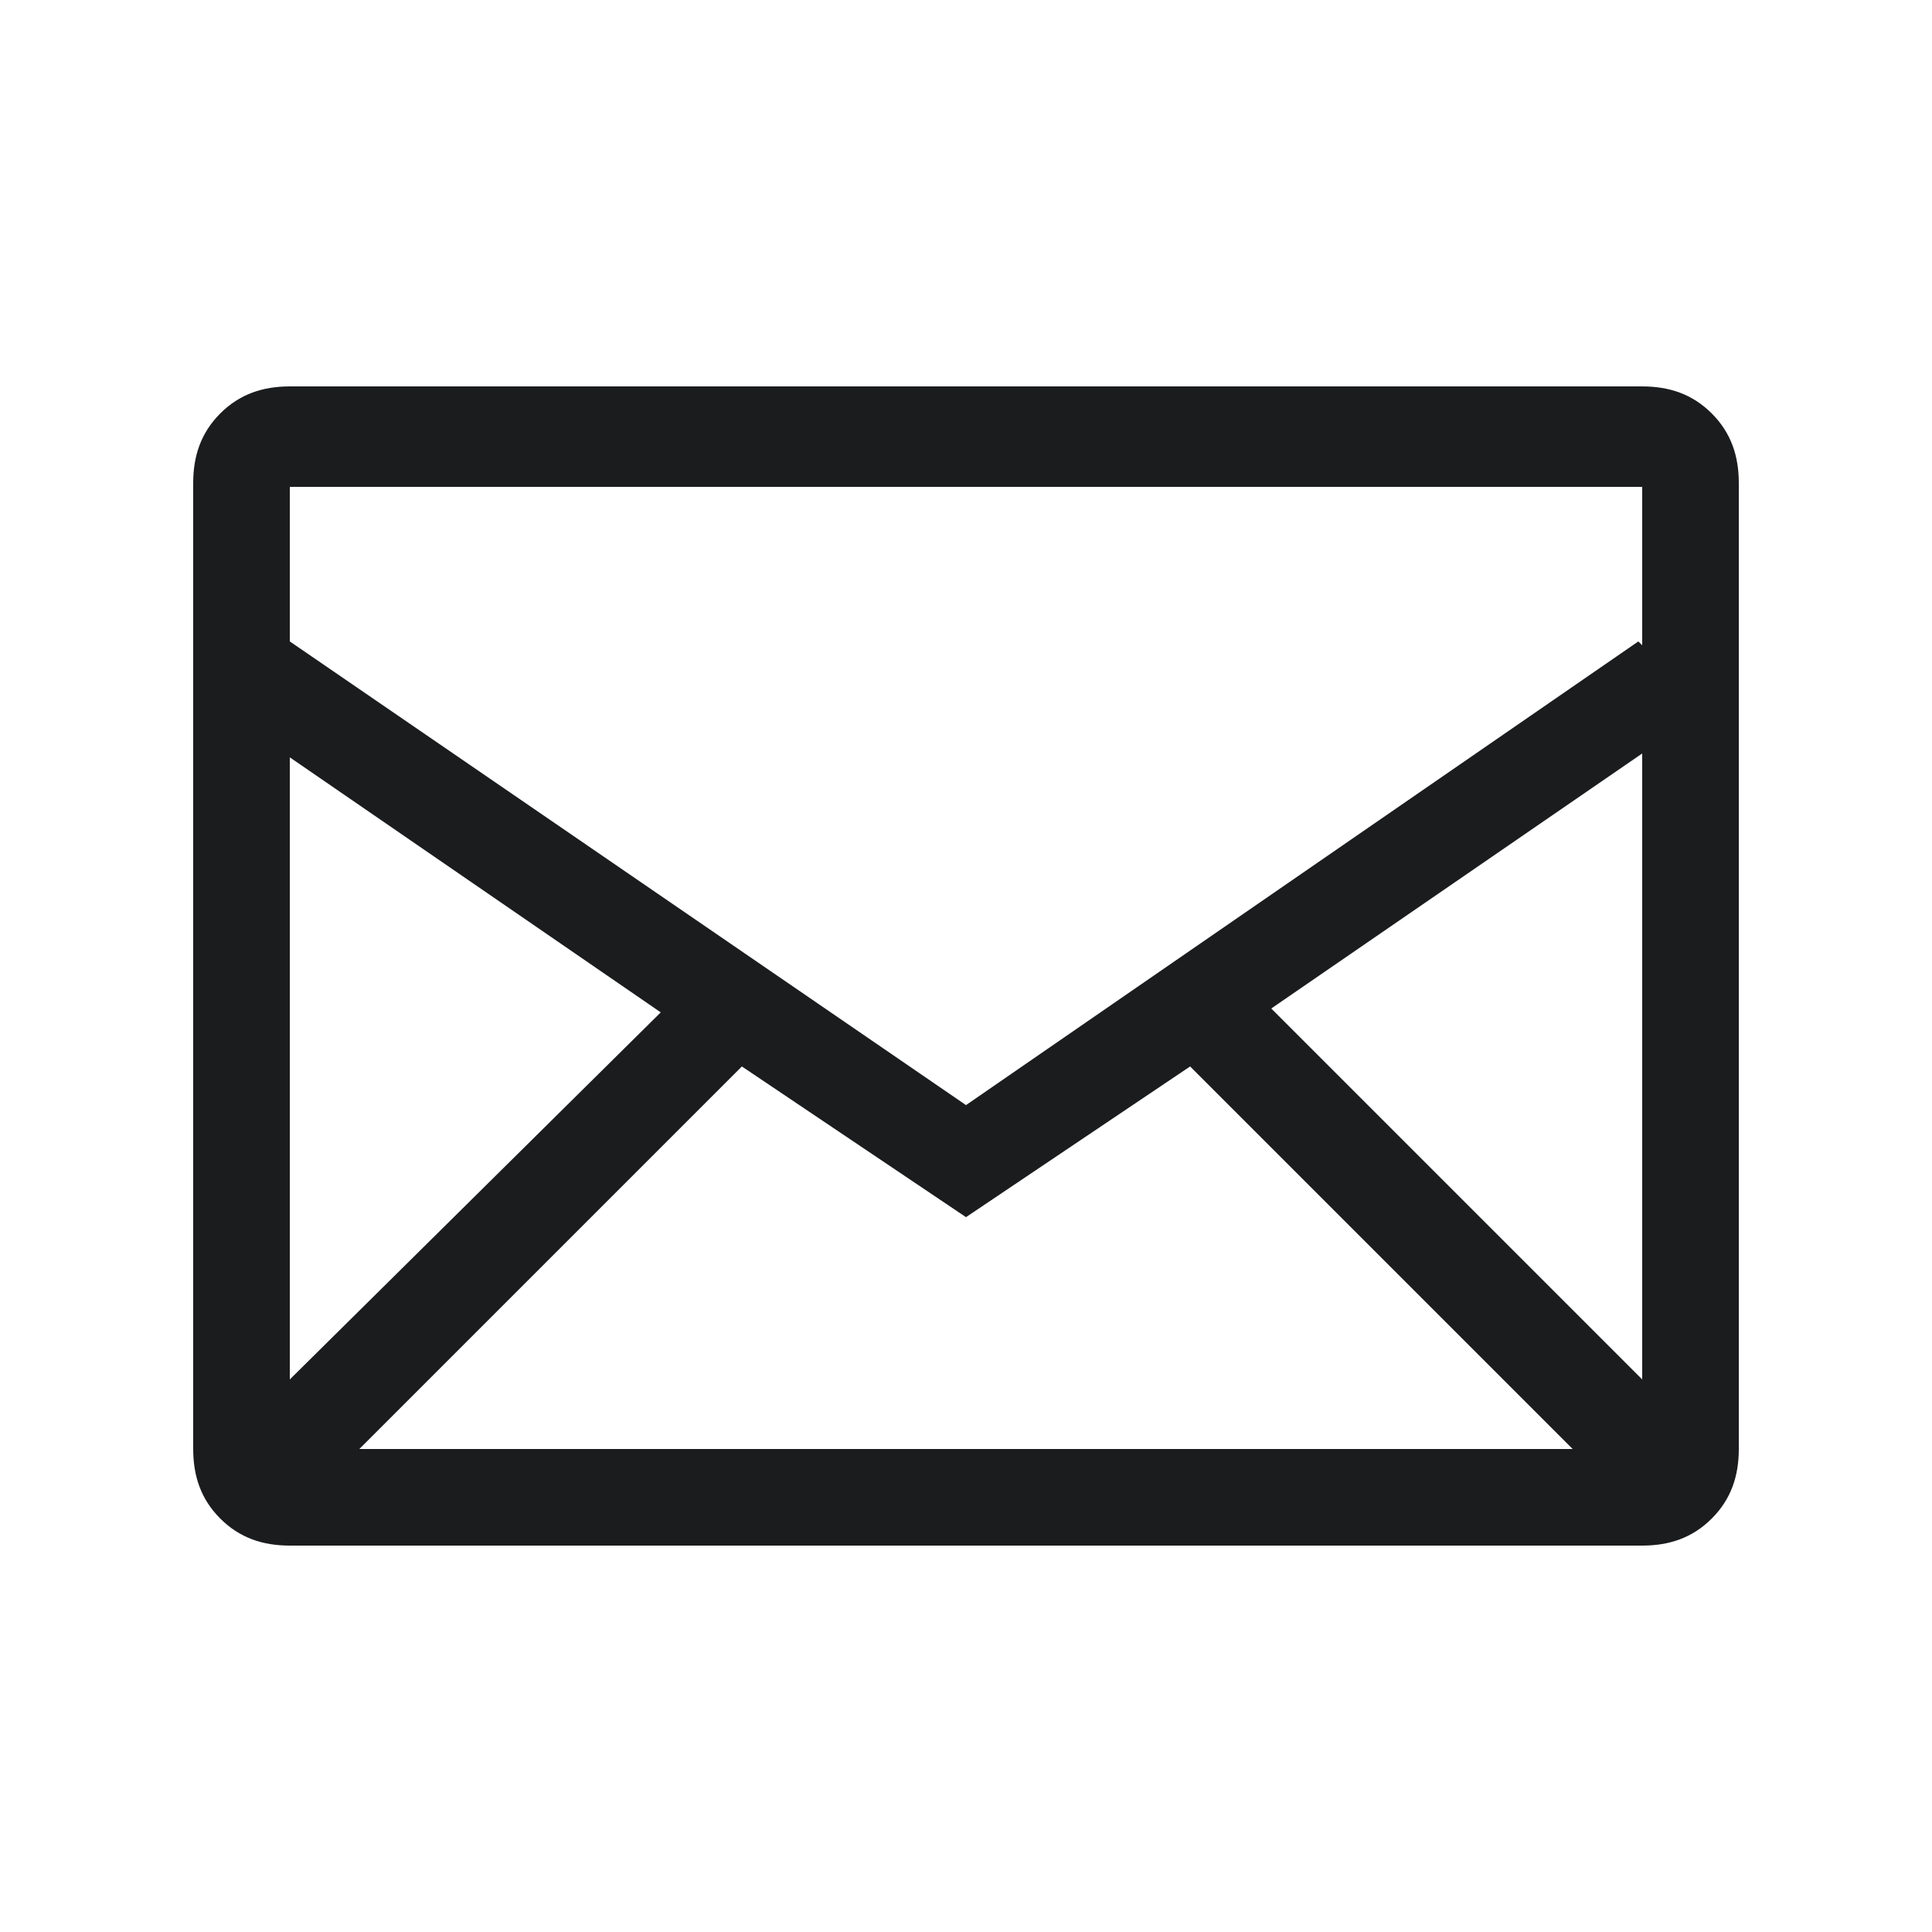 <?xml version="1.0" encoding="UTF-8"?> <!-- Generator: Adobe Illustrator 25.3.1, SVG Export Plug-In . SVG Version: 6.00 Build 0) --> <svg xmlns="http://www.w3.org/2000/svg" xmlns:xlink="http://www.w3.org/1999/xlink" version="1.1" id="Layer_1" x="0px" y="0px" viewBox="0 0 50 50" style="enable-background:new 0 0 50 50;" xml:space="preserve"> <style type="text/css"> .st0{fill:#1B1C1E;} </style> <g> <g> <path class="st0" d="M44.3,10.7c0.5,0.5,0.7,1.1,0.7,1.8v25c0,0.7-0.2,1.3-0.7,1.8S43.2,40,42.5,40h-35c-0.7,0-1.3-0.2-1.8-0.7 S5,38.2,5,37.5v-25c0-0.7,0.2-1.3,0.7-1.8S6.8,10,7.5,10h35C43.2,10,43.8,10.2,44.3,10.7z M7.5,12.5v4.1l17.5,12l17.4-12l0.1,0.1 v-4.1h-35V12.5z M17.1,26.2l-9.6-6.6v16.1L17.1,26.2z M9.3,37.5h31.4l-9.9-9.9L25,31.5l-5.8-3.9L9.3,37.5z M42.5,35.7V19.5 l-9.6,6.6L42.5,35.7z"></path> </g> </g> </svg> 